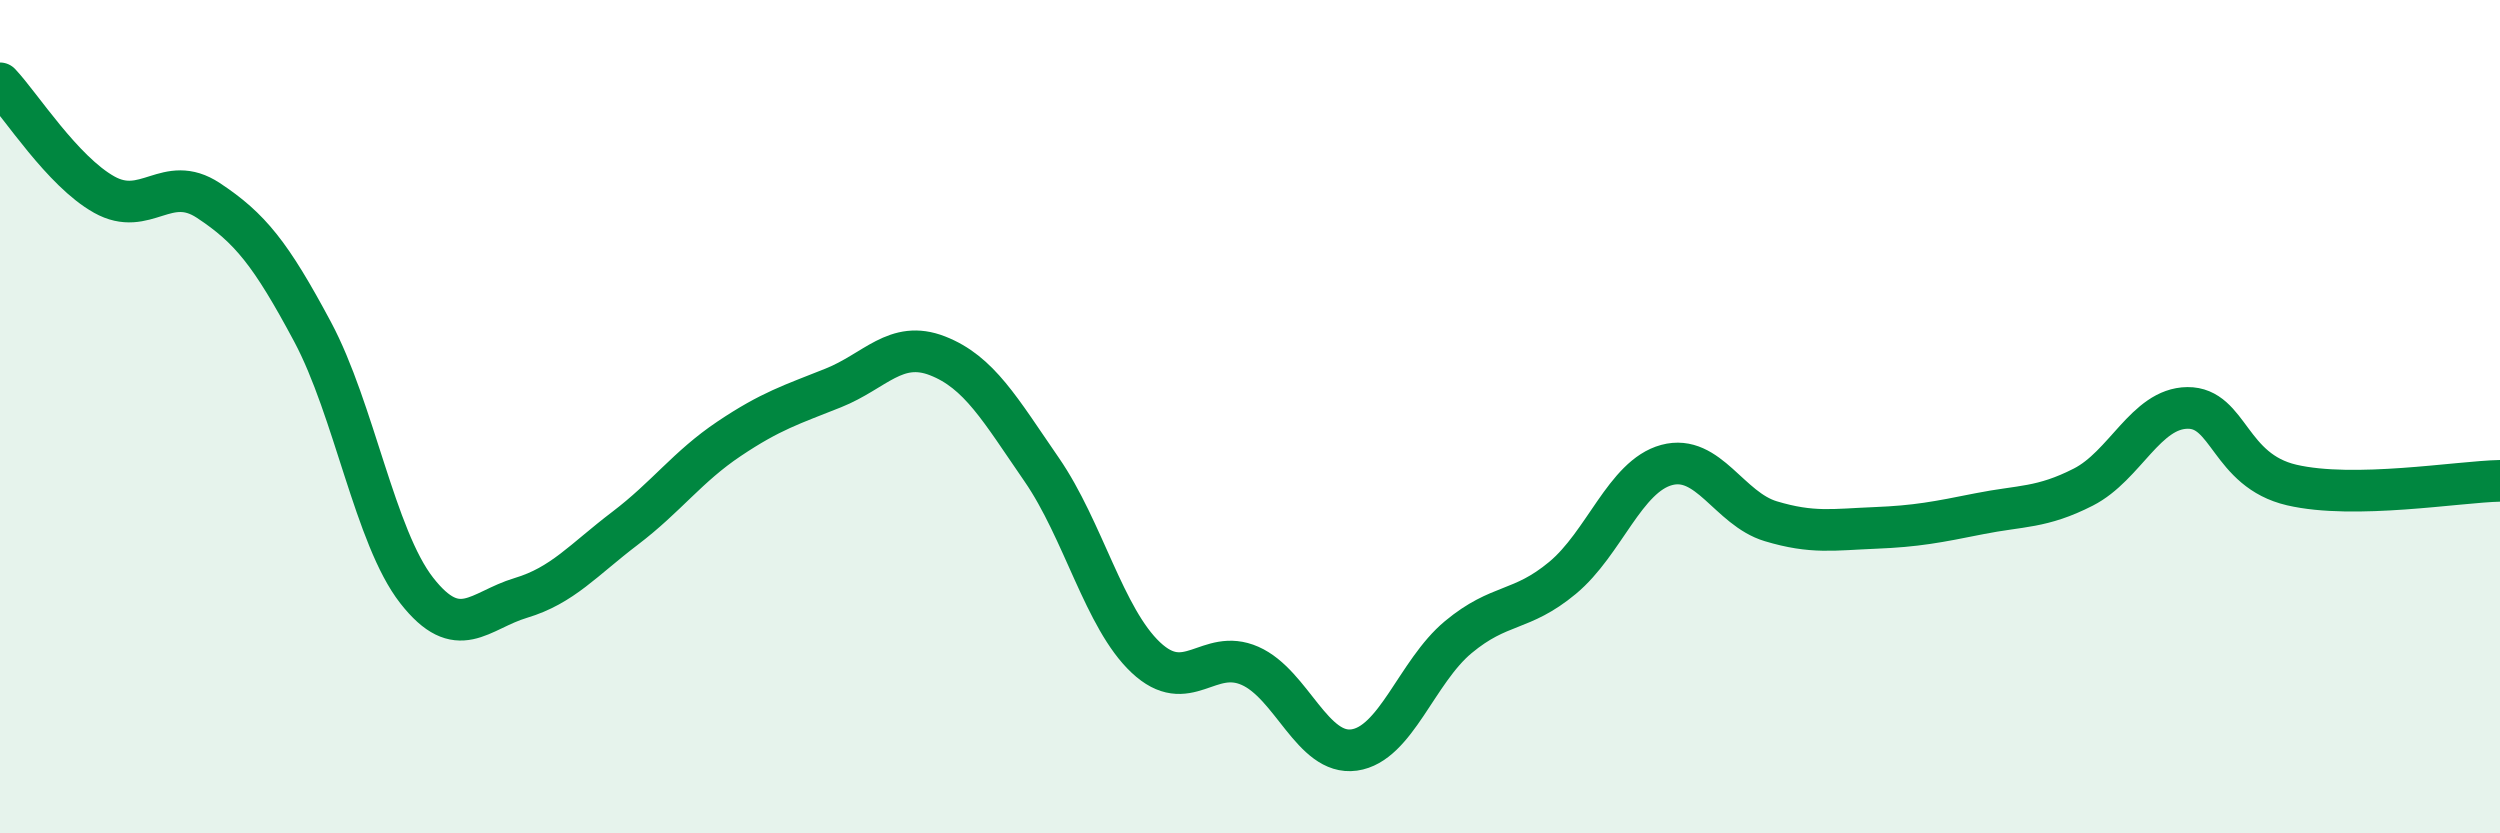 
    <svg width="60" height="20" viewBox="0 0 60 20" xmlns="http://www.w3.org/2000/svg">
      <path
        d="M 0,2 C 0.5,2.53 1.5,4.11 2.5,4.67 C 3.5,5.23 4,4.15 5,4.81 C 6,5.47 6.5,6.09 7.5,7.96 C 8.5,9.83 9,12.89 10,14.17 C 11,15.45 11.5,14.65 12.5,14.35 C 13.5,14.05 14,13.44 15,12.68 C 16,11.92 16.5,11.2 17.5,10.53 C 18.5,9.86 19,9.71 20,9.31 C 21,8.91 21.5,8.15 22.5,8.54 C 23.5,8.93 24,9.82 25,11.27 C 26,12.72 26.5,14.84 27.5,15.78 C 28.5,16.72 29,15.54 30,15.98 C 31,16.42 31.5,18.14 32.5,18 C 33.5,17.86 34,16.12 35,15.29 C 36,14.46 36.5,14.7 37.5,13.87 C 38.5,13.04 39,11.43 40,11.16 C 41,10.89 41.5,12.21 42.5,12.51 C 43.5,12.81 44,12.71 45,12.67 C 46,12.63 46.5,12.53 47.5,12.33 C 48.5,12.13 49,12.2 50,11.69 C 51,11.18 51.5,9.8 52.5,9.79 C 53.5,9.78 53.5,11.29 55,11.64 C 56.5,11.99 59,11.56 60,11.54L60 20L0 20Z"
        fill="#008740"
        opacity="0.1"
        stroke-linecap="round"
        stroke-linejoin="round"
      />
      <path
        d="M 0,2 C 0.5,2.53 1.5,4.11 2.5,4.67 C 3.5,5.23 4,4.15 5,4.81 C 6,5.47 6.5,6.09 7.5,7.96 C 8.5,9.83 9,12.89 10,14.17 C 11,15.45 11.5,14.65 12.5,14.35 C 13.5,14.05 14,13.44 15,12.68 C 16,11.92 16.5,11.2 17.5,10.53 C 18.5,9.86 19,9.71 20,9.31 C 21,8.91 21.5,8.15 22.5,8.54 C 23.5,8.93 24,9.82 25,11.27 C 26,12.72 26.5,14.84 27.5,15.78 C 28.5,16.72 29,15.54 30,15.98 C 31,16.42 31.5,18.14 32.5,18 C 33.5,17.86 34,16.12 35,15.29 C 36,14.46 36.5,14.7 37.5,13.87 C 38.5,13.04 39,11.43 40,11.16 C 41,10.89 41.5,12.21 42.5,12.51 C 43.5,12.81 44,12.71 45,12.67 C 46,12.63 46.5,12.53 47.5,12.33 C 48.5,12.13 49,12.2 50,11.69 C 51,11.18 51.5,9.8 52.5,9.79 C 53.5,9.78 53.5,11.29 55,11.64 C 56.5,11.99 59,11.56 60,11.54"
        stroke="#008740"
        stroke-width="1"
        fill="none"
        stroke-linecap="round"
        stroke-linejoin="round"
      />
    </svg>
  